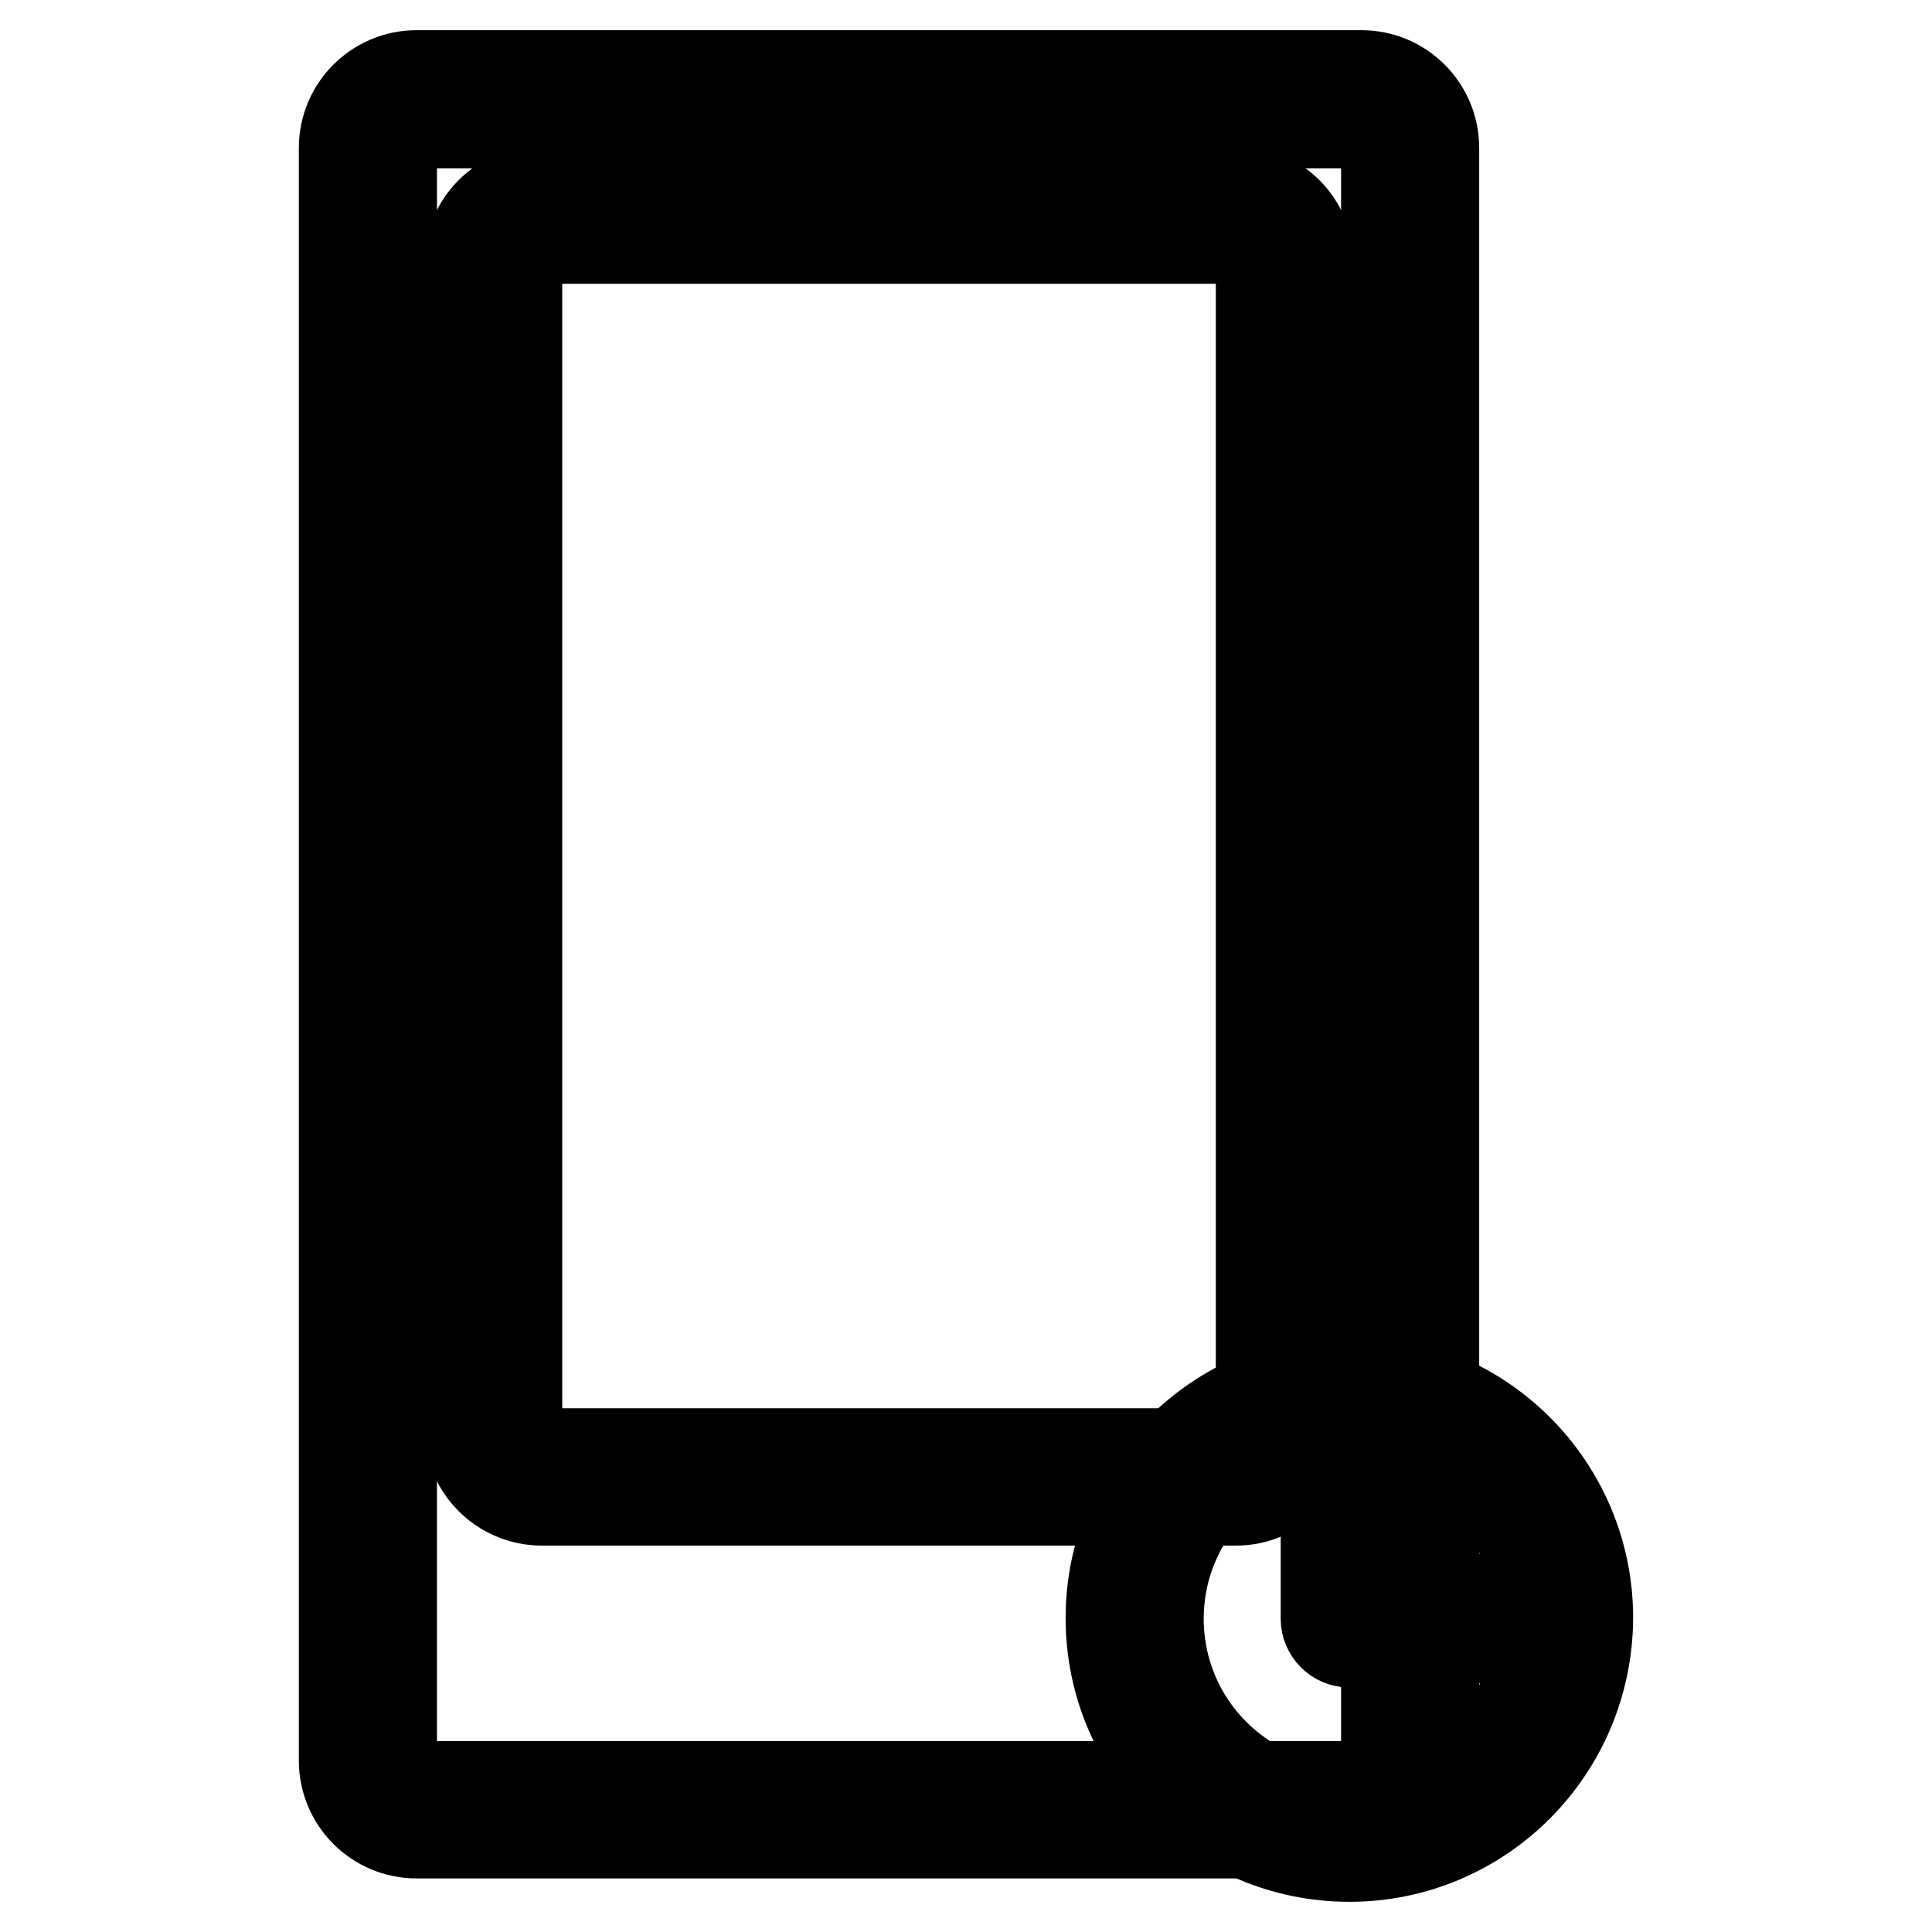 <?xml version="1.0" encoding="utf-8"?>
<!-- Svg Vector Icons : http://www.onlinewebfonts.com/icon -->
<!DOCTYPE svg PUBLIC "-//W3C//DTD SVG 1.1//EN" "http://www.w3.org/Graphics/SVG/1.1/DTD/svg11.dtd">
<svg version="1.1" xmlns="http://www.w3.org/2000/svg" xmlns:xlink="http://www.w3.org/1999/xlink" x="0px" y="0px" viewBox="0 0 256 256" enable-background="new 0 0 256 256" xml:space="preserve">
<g> <path stroke-width="12" fill-opacity="0" stroke="#000000"  d="M180.4,242.9H55.2c-5.3,0-9.6-4.3-9.6-9.6V19.6c0-5.3,4.3-9.6,9.6-9.6h125.2c5.3,0,9.6,4.3,9.6,9.6v213.8 C189.9,238.6,185.6,242.9,180.4,242.9L180.4,242.9z M55.2,16.3c-1.8,0-3.3,1.5-3.3,3.3v213.8c0,1.8,1.5,3.3,3.3,3.3h125.2 c1.8,0,3.3-1.5,3.3-3.3V19.6c0-1.8-1.5-3.3-3.3-3.3H55.2z"/> <path stroke-width="12" fill-opacity="0" stroke="#000000"  d="M163.8,198.8h-92c-5.3,0-9.6-4.3-9.6-9.6V34.9c0-5.3,4.3-9.6,9.6-9.6c0,0,0,0,0,0h92c5.3,0,9.6,4.3,9.6,9.6 v154.4C173.3,194.5,169,198.8,163.8,198.8z M71.8,31.6c-1.8,0-3.3,1.5-3.3,3.3v154.4c0,1.8,1.5,3.3,3.3,3.3h92 c1.8,0,3.3-1.5,3.3-3.3V34.9c0-1.8-1.5-3.3-3.3-3.3L71.8,31.6z"/> <path stroke-width="12" fill-opacity="0" stroke="#000000"  d="M150.4,214.4c0,15.7,12.7,28.4,28.4,28.4s28.4-12.7,28.4-28.4c0-15.7-12.7-28.4-28.4-28.4 C163.1,186,150.4,198.7,150.4,214.4C150.4,214.4,150.4,214.4,150.4,214.4L150.4,214.4z"/> <path stroke-width="12" fill-opacity="0" stroke="#000000"  d="M178.8,246c-17.4,0-31.6-14.1-31.6-31.6c0-17.4,14.1-31.6,31.6-31.6c17.4,0,31.6,14.1,31.6,31.6 c0,0,0,0,0,0C210.3,231.9,196.2,246,178.8,246z M178.8,189.2c-14,0-25.3,11.3-25.3,25.3c0,14,11.3,25.3,25.3,25.3 s25.3-11.3,25.3-25.3l0,0C204.1,200.5,192.8,189.2,178.8,189.2L178.8,189.2z"/> <path stroke-width="12" fill-opacity="0" stroke="#000000"  d="M192.9,214.4h-14.1v-16"/> <path stroke-width="12" fill-opacity="0" stroke="#000000"  d="M192.9,217.6h-14.1c-1.7,0-3.1-1.4-3.1-3.1v-16c0-1.7,1.4-3.1,3.1-3.1s3.1,1.4,3.1,3.1v12.8h11 c1.7,0,3.1,1.4,3.1,3.1C196.1,216.2,194.7,217.6,192.9,217.6z"/></g>
</svg>